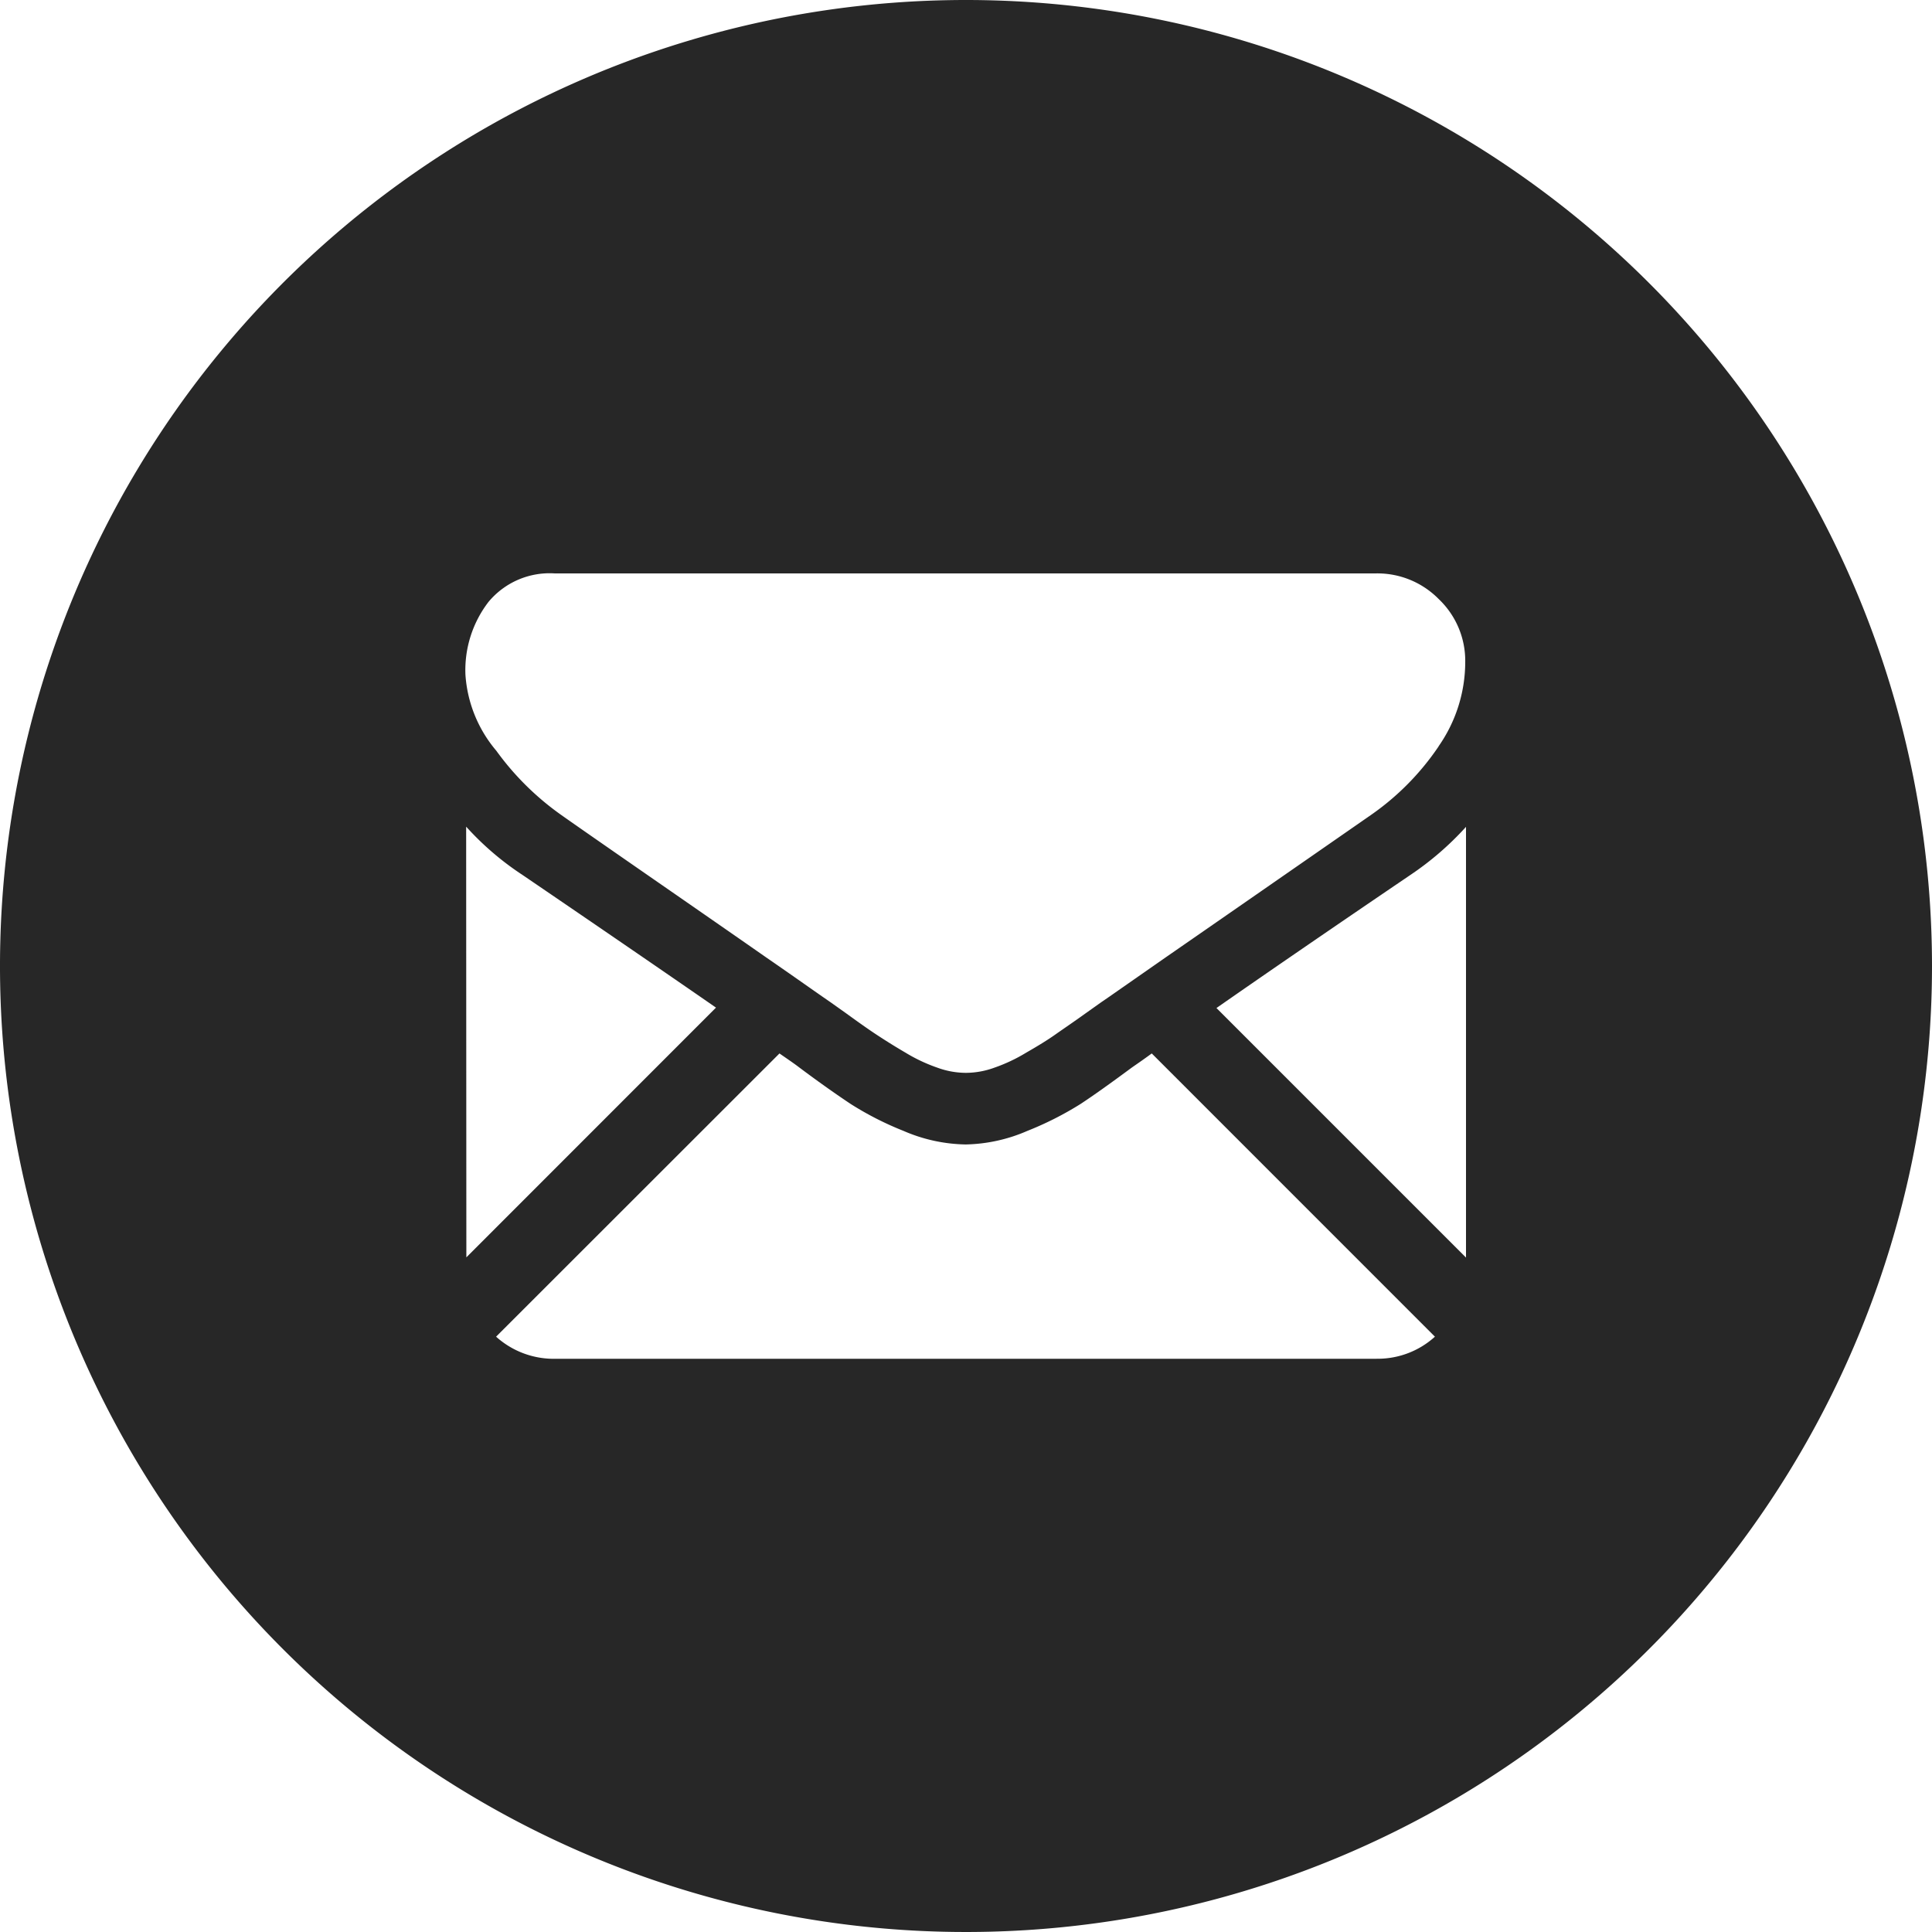 <svg id="Grupo_7" data-name="Grupo 7" xmlns="http://www.w3.org/2000/svg" width="37.558" height="37.558" viewBox="0 0 37.558 37.558">
  <path id="Trazado_9" data-name="Trazado 9" d="M428.934,443.36a18.779,18.779,0,1,0,18.779,18.779A18.782,18.782,0,0,0,428.934,443.36Zm-9.717,16.07a5.641,5.641,0,0,0,1.1.942q2.3,1.567,3.757,2.576l-4.853,4.855Zm17.7,10.345H420.937a1.674,1.674,0,0,1-1.138-.43l5.509-5.506c.143.1.275.188.387.274.41.307.746.541,1,.71a6.153,6.153,0,0,0,1.023.521,3.151,3.151,0,0,0,1.2.264h.019a3.145,3.145,0,0,0,1.191-.264,6.339,6.339,0,0,0,1.03-.521c.259-.17.59-.407,1-.71.129-.089.258-.179.387-.274l5.505,5.506A1.656,1.656,0,0,1,436.915,469.774Zm1.737-1.968-4.851-4.851q1.55-1.08,3.764-2.583a5.871,5.871,0,0,0,1.087-.939Zm-.531-9.939a5.092,5.092,0,0,1-1.321,1.338q-2.629,1.826-3.98,2.761l-1.1.767-.163.112-.3.213c-.236.17-.43.3-.587.411s-.344.225-.567.353a3.2,3.2,0,0,1-.621.293,1.627,1.627,0,0,1-.543.1h-.019a1.626,1.626,0,0,1-.543-.1,3.2,3.2,0,0,1-.622-.293c-.223-.13-.413-.251-.568-.353s-.351-.241-.585-.411l-.3-.213-.162-.112c-.3-.209-.67-.471-1.1-.767-.5-.349-1.077-.749-1.746-1.213-1.239-.858-1.975-1.37-2.225-1.547a5.406,5.406,0,0,1-1.268-1.253,2.545,2.545,0,0,1-.6-1.479,2.178,2.178,0,0,1,.446-1.411,1.545,1.545,0,0,1,1.288-.557h15.964a1.673,1.673,0,0,1,1.224.5,1.654,1.654,0,0,1,.514,1.226A2.863,2.863,0,0,1,438.121,457.868Z" transform="translate(-410.155 -443.36)" fill="#272727"/>
</svg>
